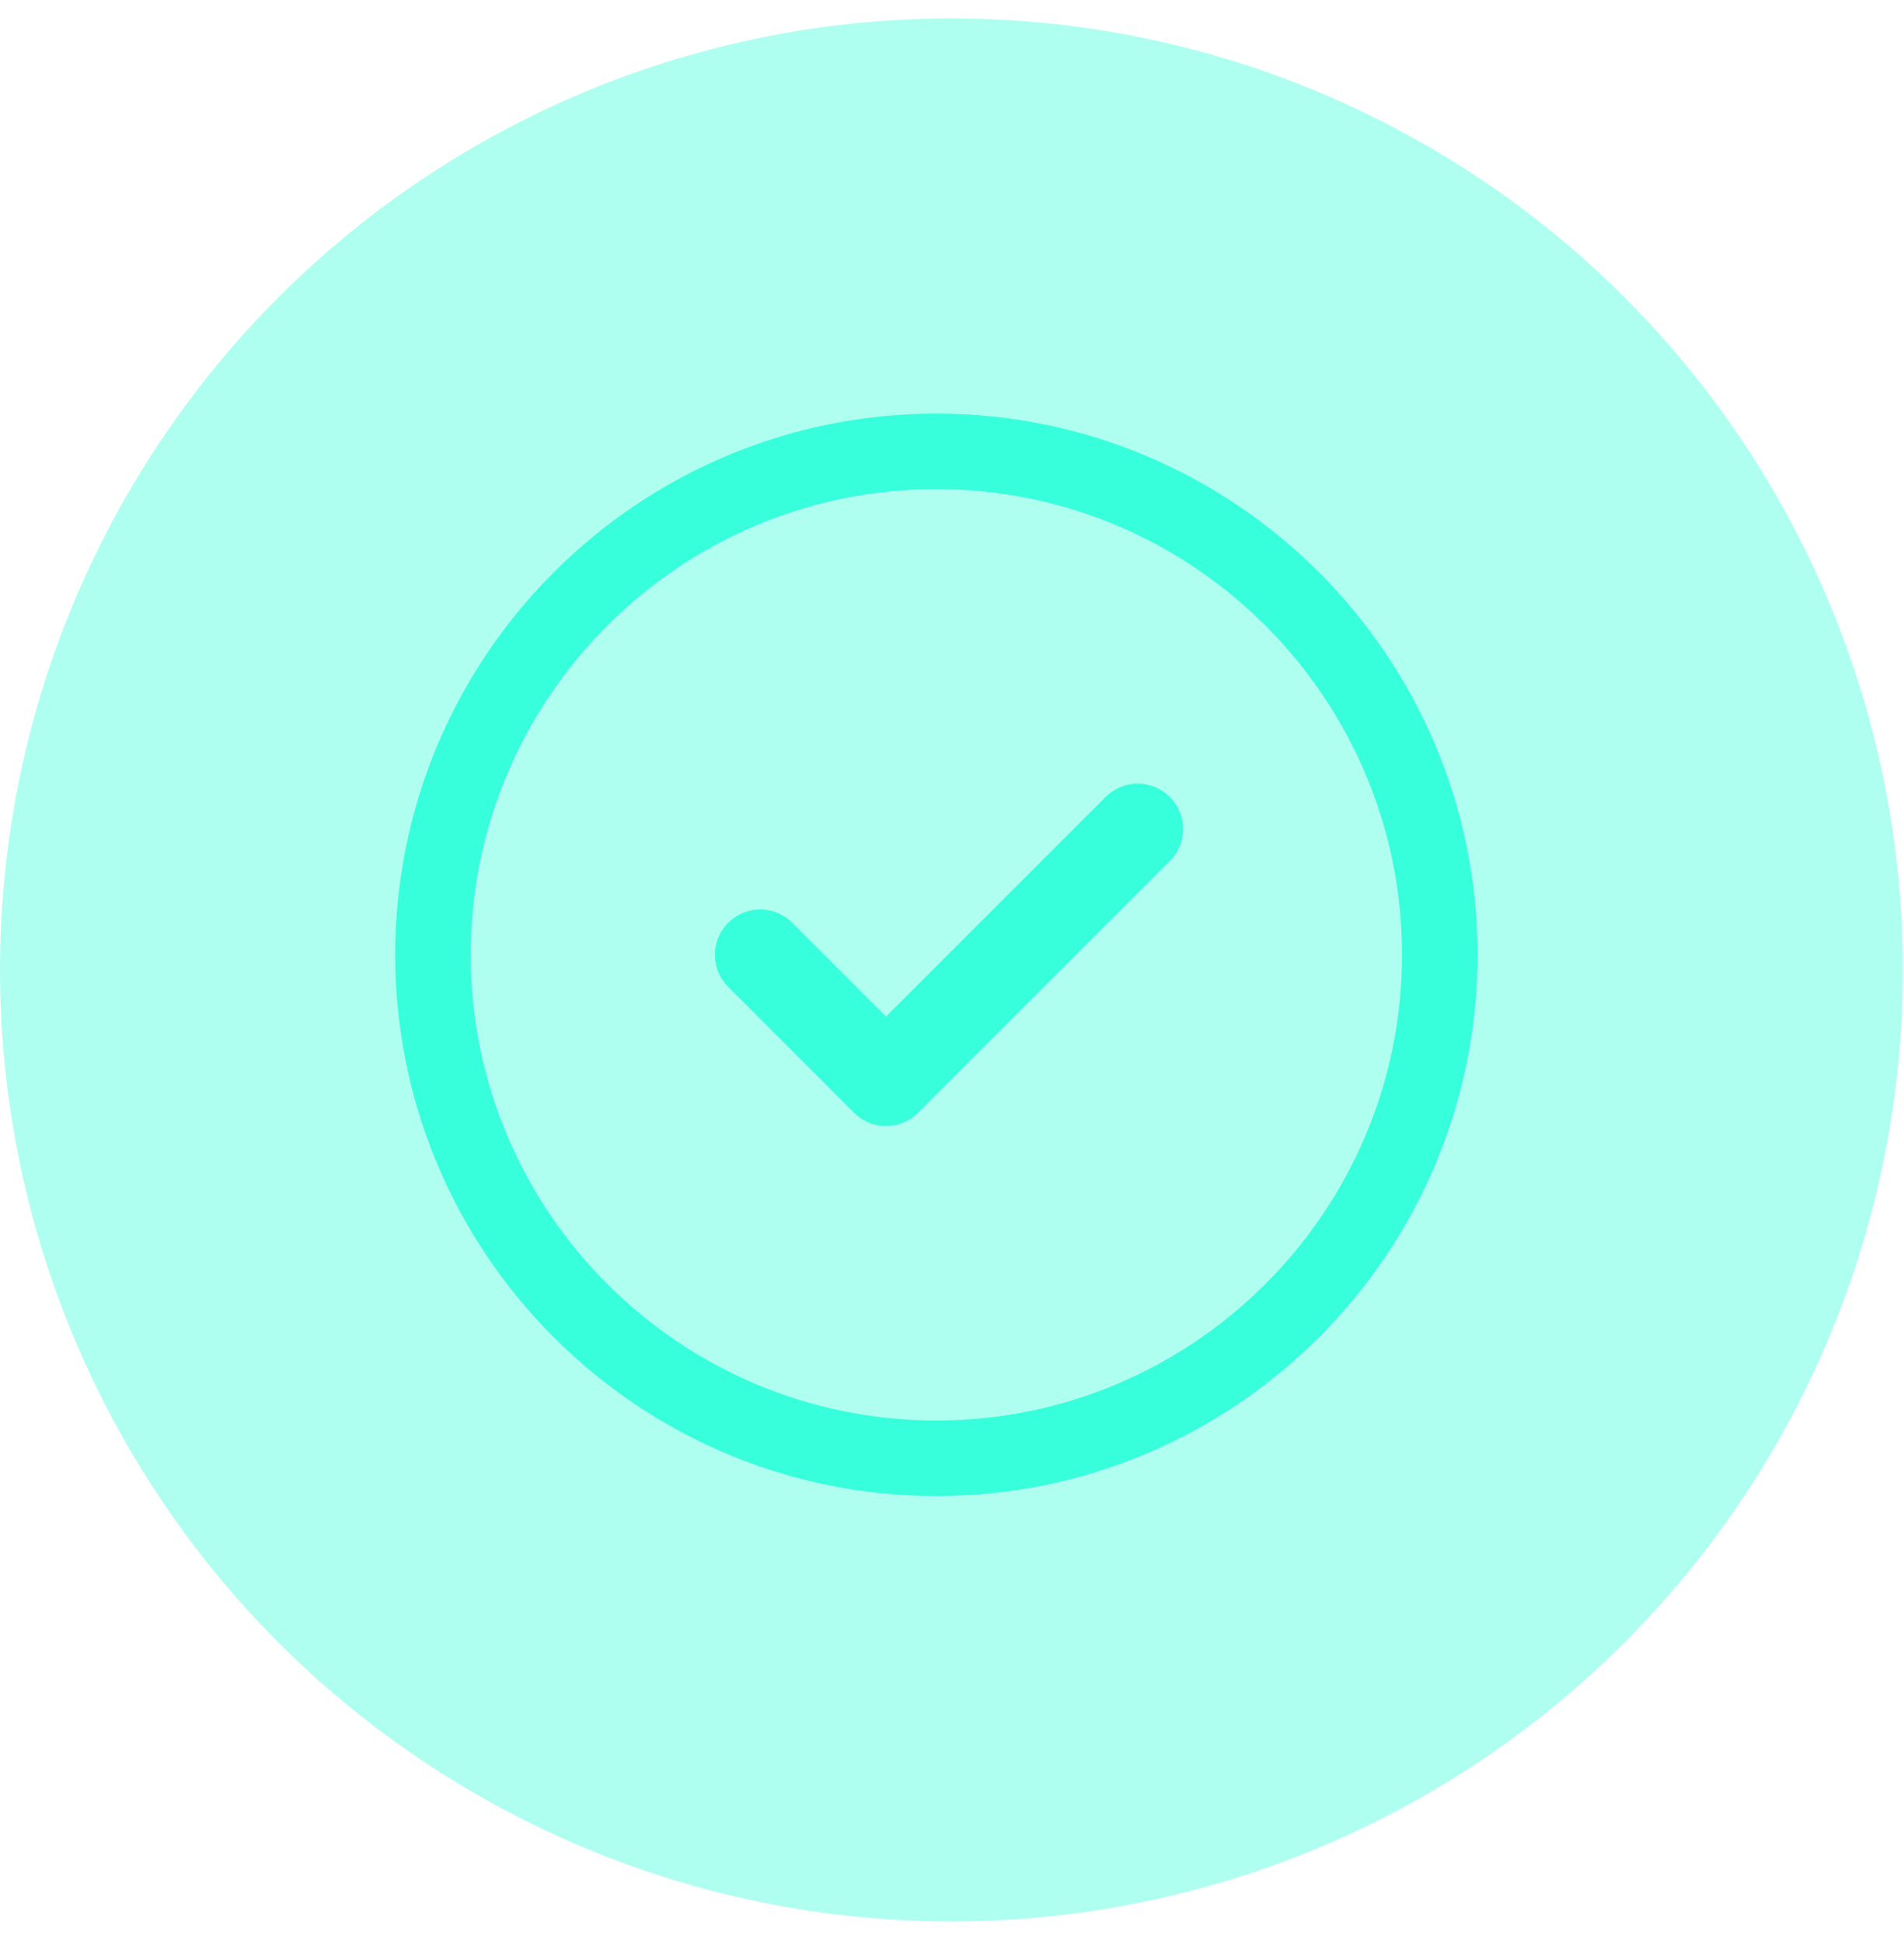 <svg width="49" height="50" viewBox="0 0 49 50" fill="none" xmlns="http://www.w3.org/2000/svg">
<circle opacity="0.4" cx="24.486" cy="24.959" r="24.486" fill="#38FFDB"/>
<path d="M24.097 38.497C16.415 38.497 10.17 32.253 10.17 24.57C10.17 16.887 16.415 10.643 24.097 10.643C31.78 10.643 38.025 16.887 38.025 24.57C38.025 32.253 31.78 38.497 24.097 38.497ZM24.097 12.586C17.49 12.586 12.113 17.963 12.113 24.57C12.113 31.177 17.49 36.554 24.097 36.554C30.705 36.554 36.081 31.177 36.081 24.57C36.081 17.963 30.705 12.586 24.097 12.586Z" fill="#38FFDB"/>
<path d="M19.564 24.57L22.802 27.809L29.28 21.331" stroke="#38FFDB" stroke-width="2.332" stroke-linecap="round" stroke-linejoin="round"/>
</svg>
